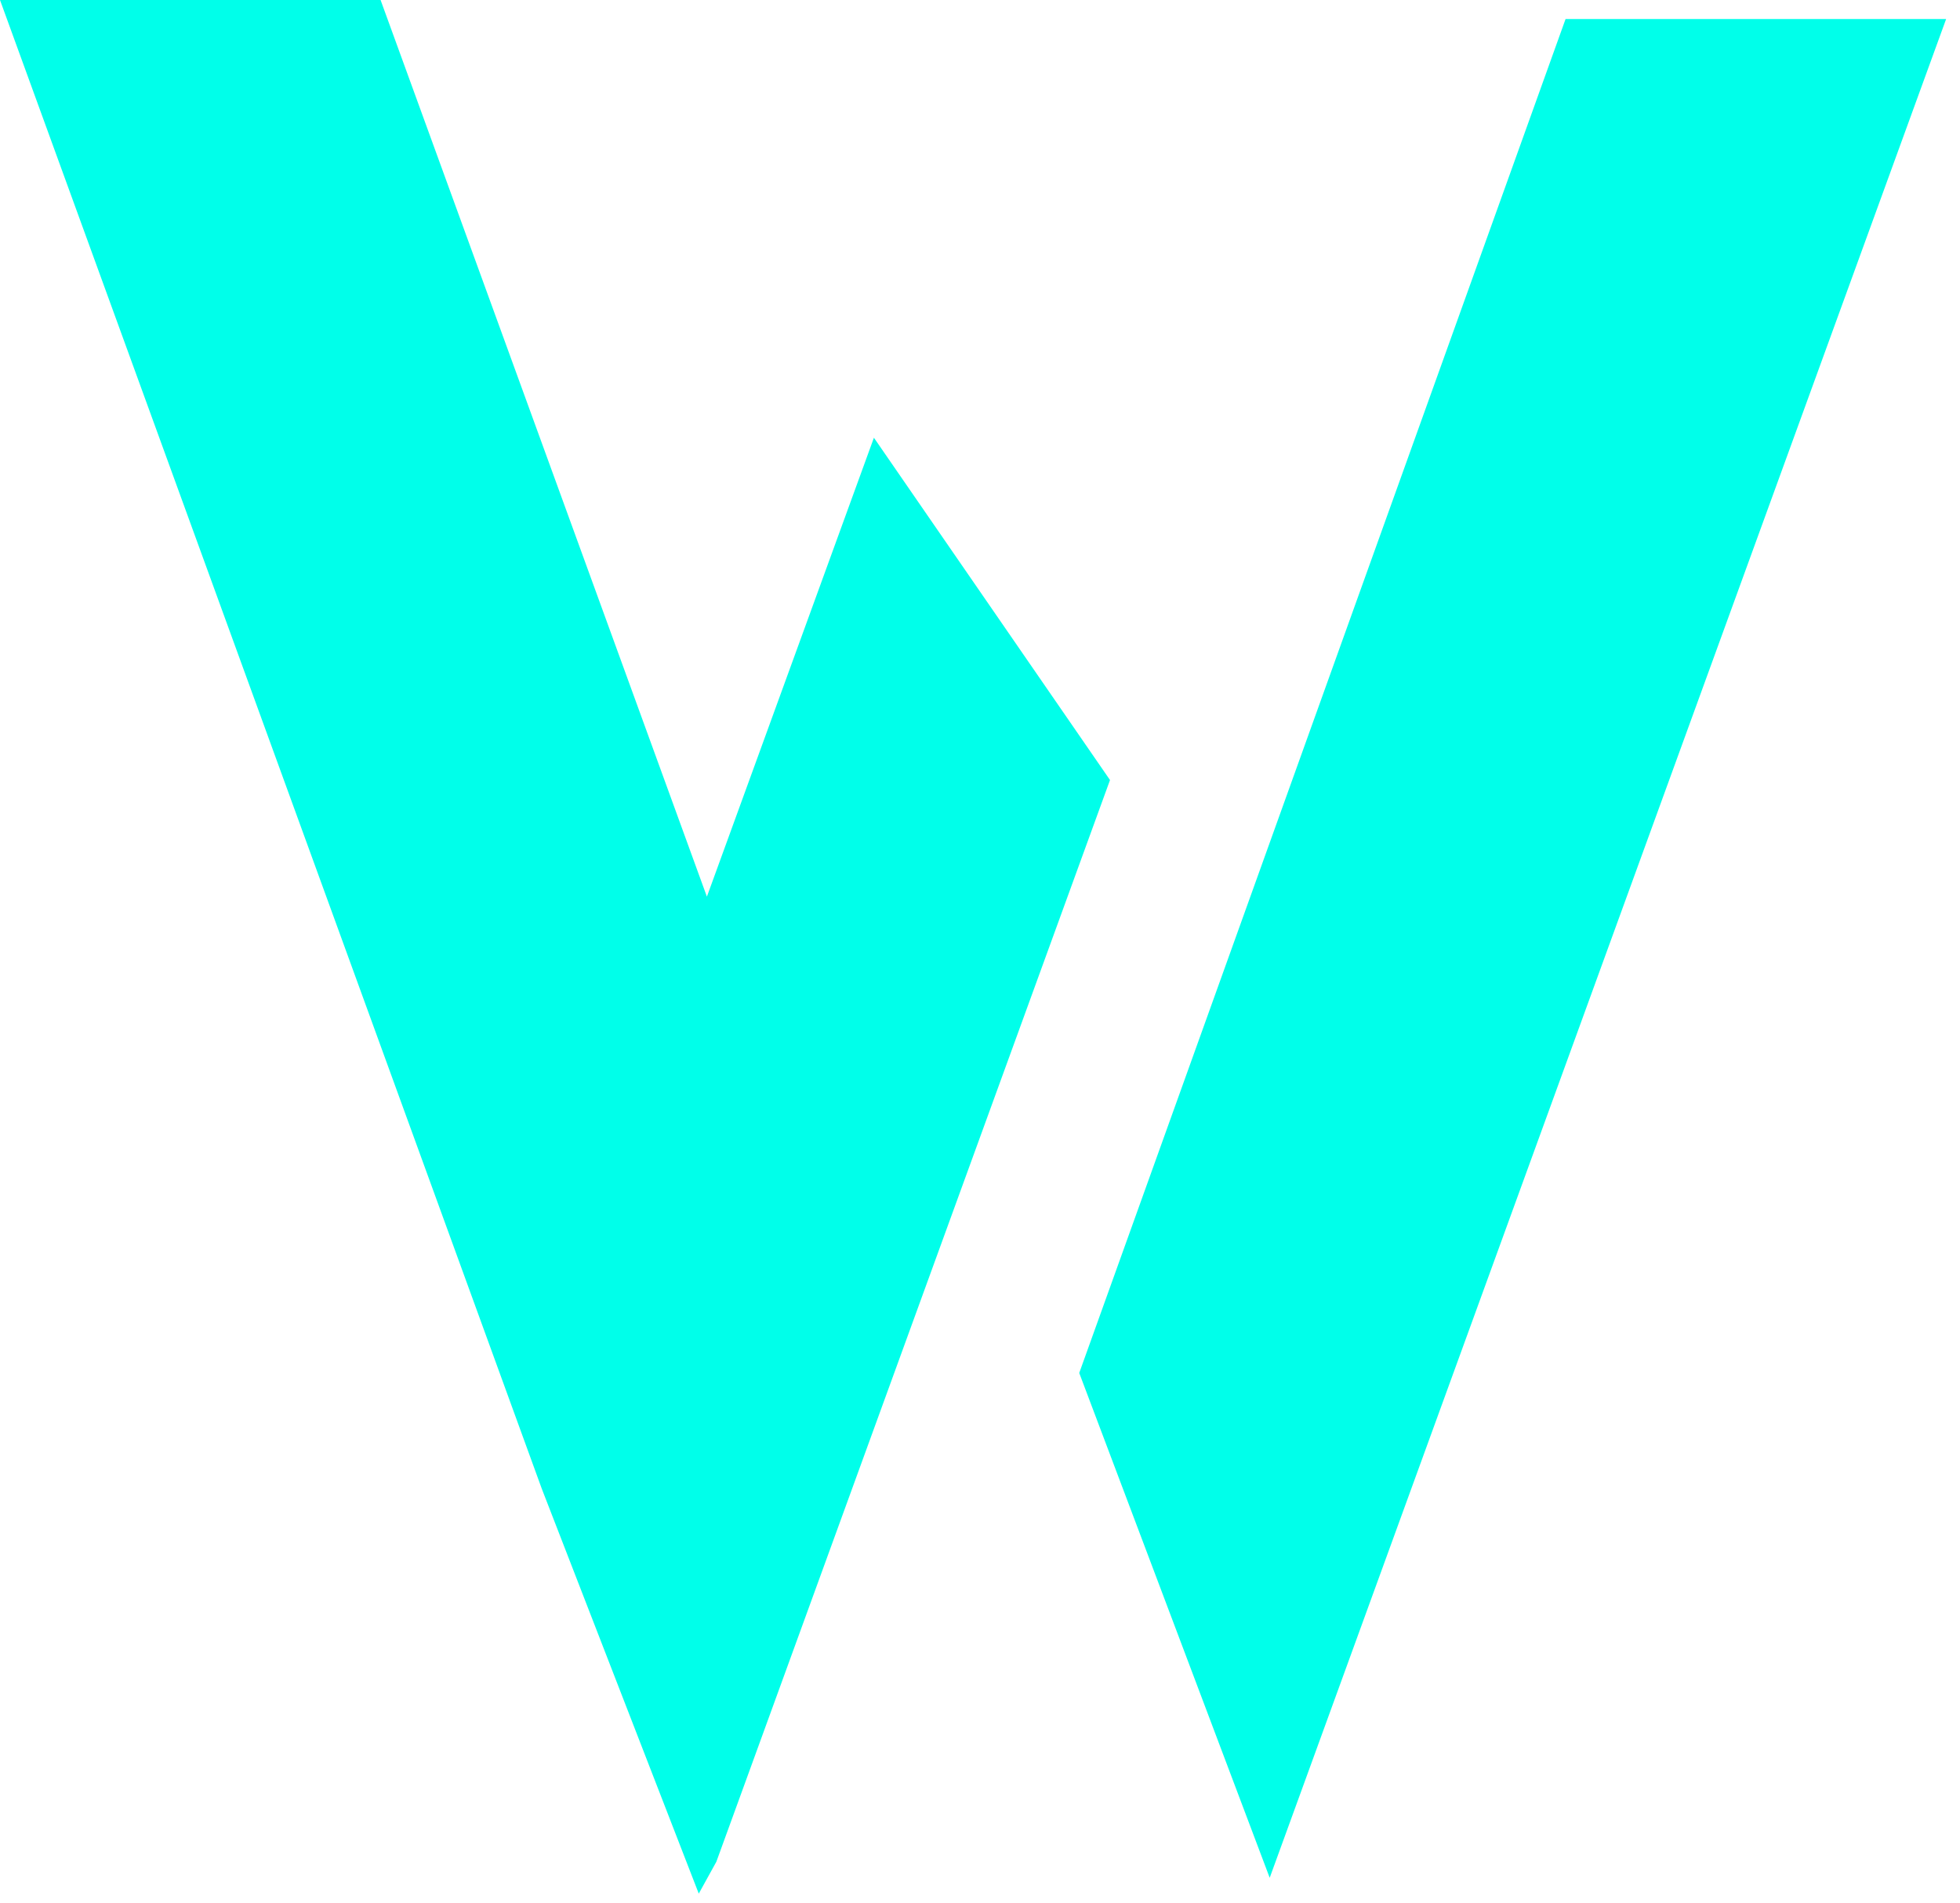 <svg width="103" height="100" viewBox="0 0 103 100" fill="none" xmlns="http://www.w3.org/2000/svg">
<path d="M37.148 47.114L45.925 23L58.332 40.987L37.644 97.827L36.721 99.5L28.472 78.227L0 0H20L37.148 47.114ZM66.724 98.668L56.715 72.142L82.272 1H102.271L66.724 98.668Z" fill="#00FFEA"/>
</svg>
